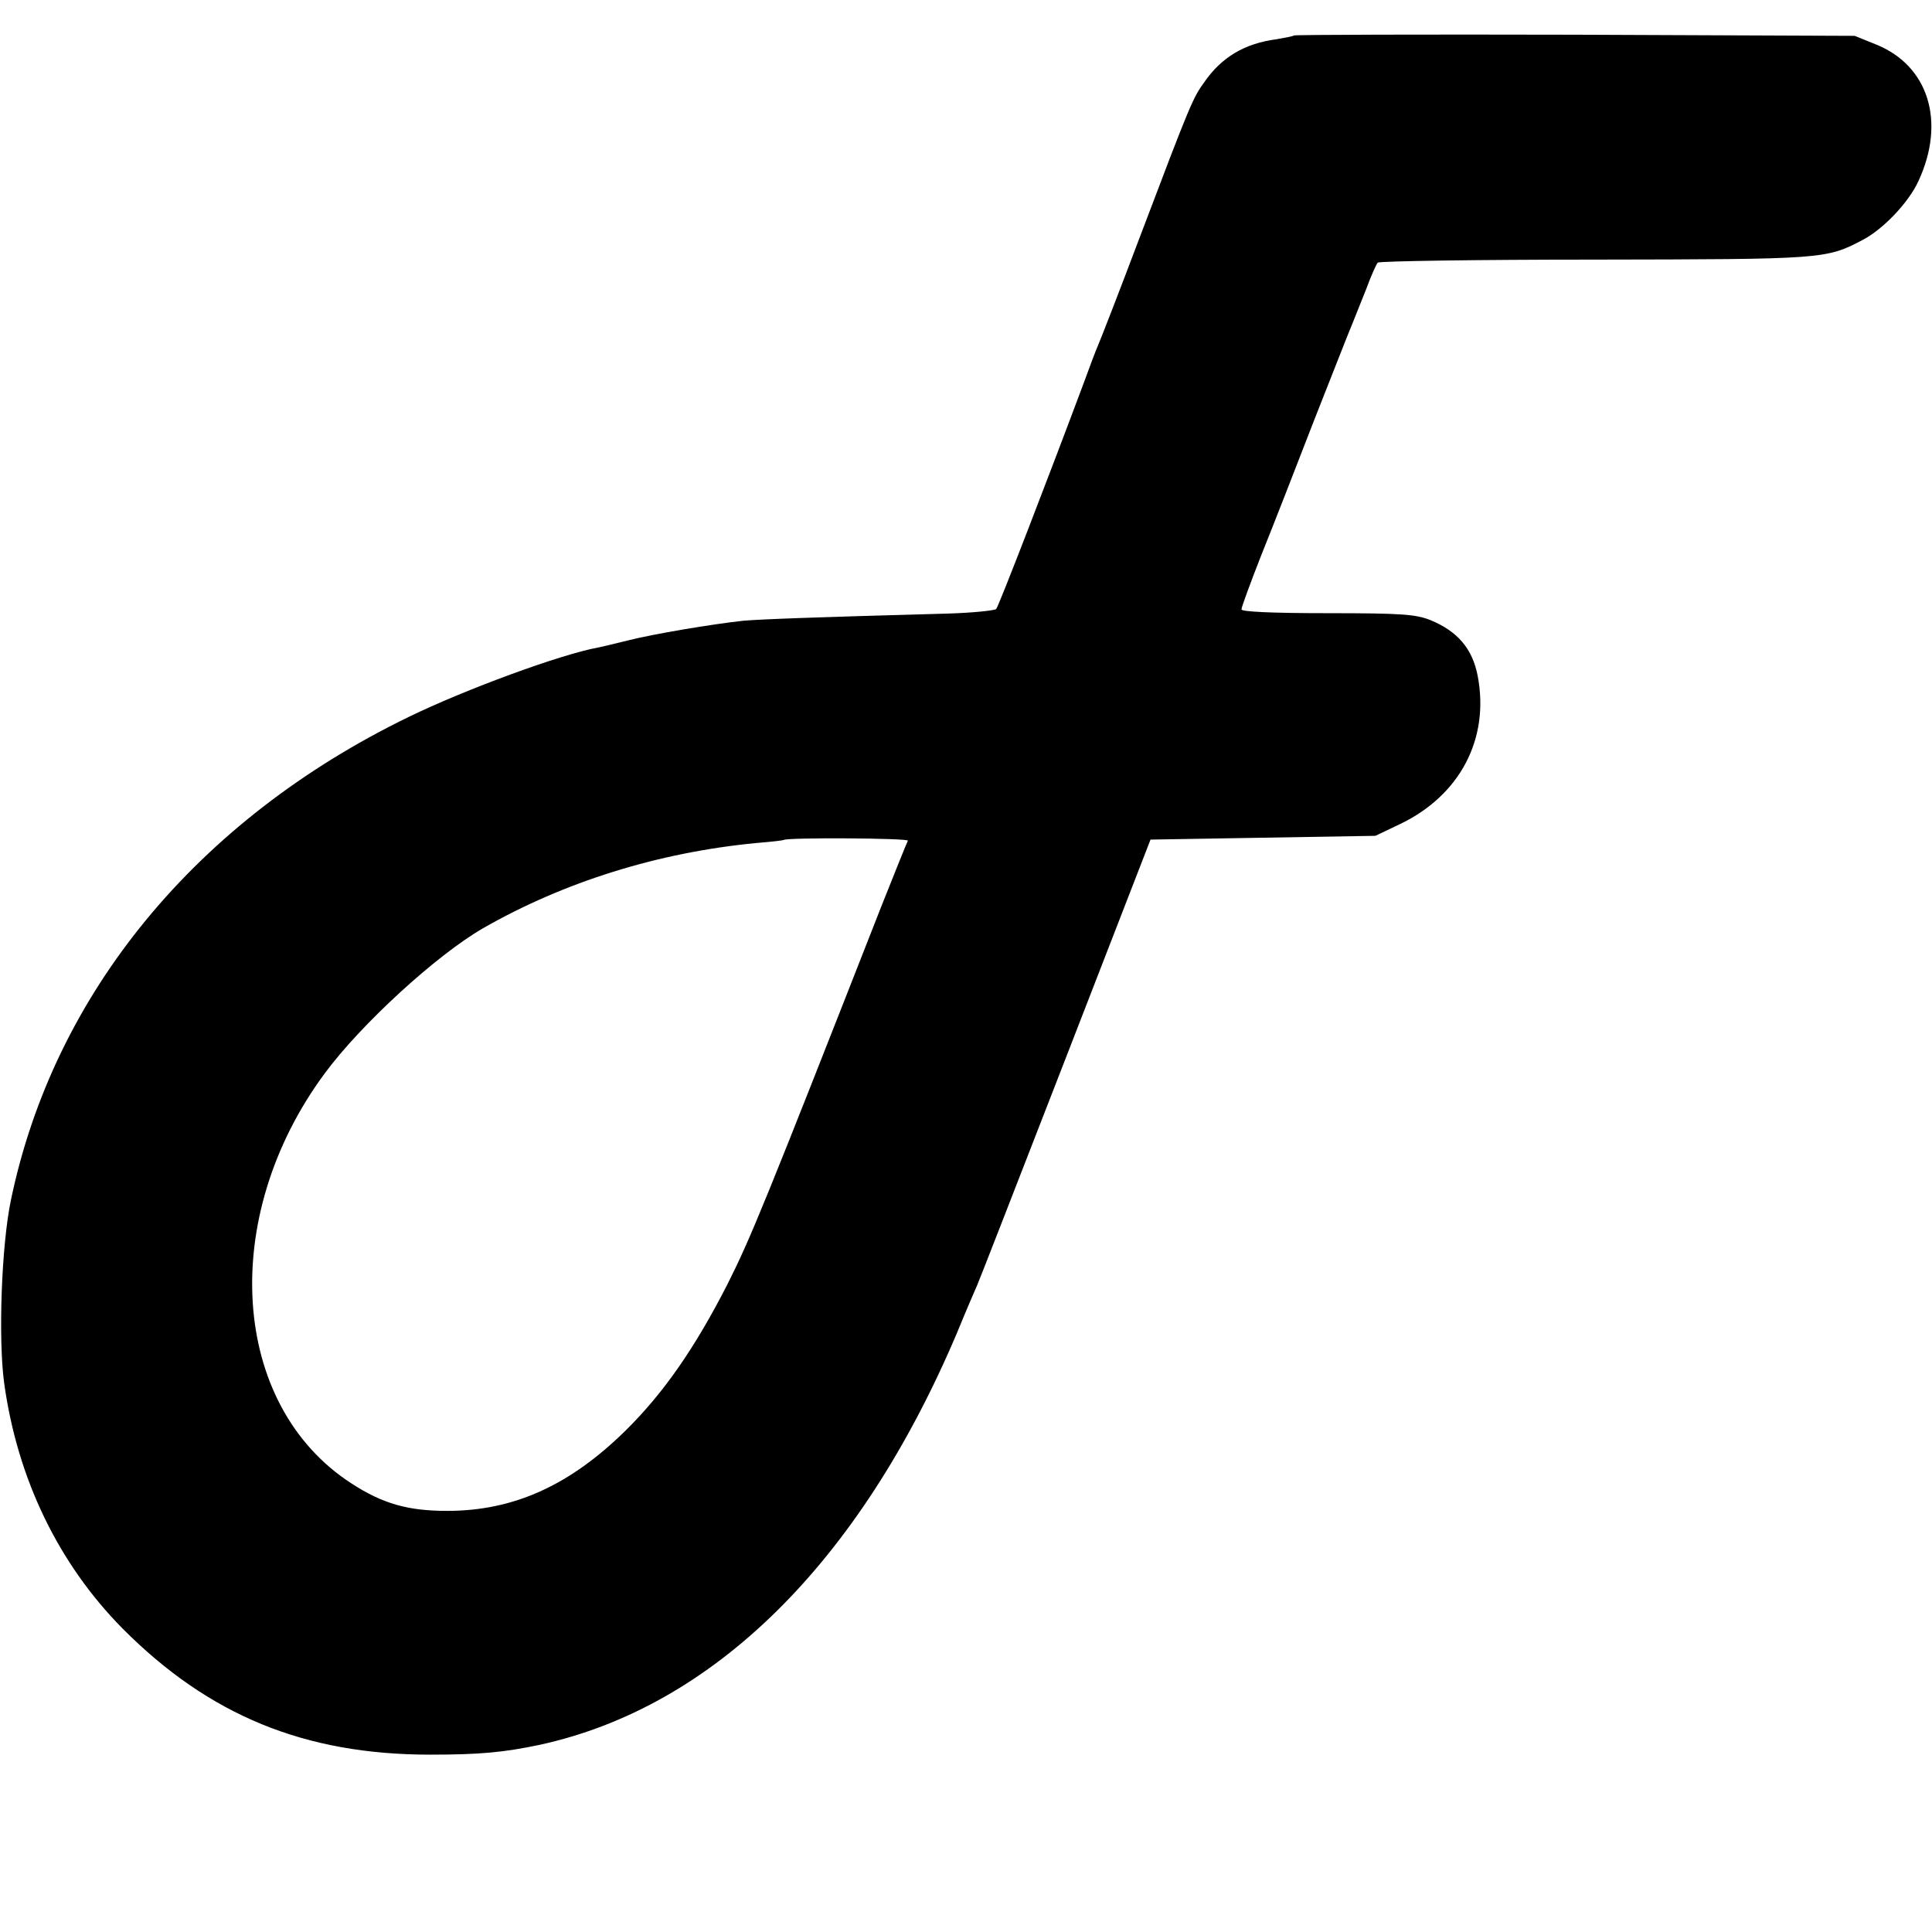 <?xml version="1.0" standalone="no"?>
<!DOCTYPE svg PUBLIC "-//W3C//DTD SVG 20010904//EN"
 "http://www.w3.org/TR/2001/REC-SVG-20010904/DTD/svg10.dtd">
<svg version="1.0" xmlns="http://www.w3.org/2000/svg"
 width="512pt" height="512pt" viewBox="0 0 512 512"
 preserveAspectRatio="xMidYMid meet">
<g transform="translate(0,512) scale(0.1,-0.1)"
fill="#000000" stroke="none">
<path d="M3429 5026 c-2 -2 -23 -6 -46 -10 -84 -11 -145 -47 -191 -113 -31
-43 -36 -54 -172 -413 -55 -146 -105 -274 -110 -285 -5 -11 -22 -56 -38 -100
-90 -241 -225 -591 -232 -599 -5 -4 -62 -10 -127 -12 -367 -10 -494 -15 -543
-19 -83 -9 -238 -35 -305 -52 -33 -8 -69 -17 -80 -19 -99 -18 -352 -111 -502
-184 -562 -273 -940 -732 -1054 -1280 -25 -119 -34 -367 -18 -485 35 -254 144
-479 314 -651 229 -230 482 -334 815 -334 132 0 195 6 290 26 460 100 847 482
1105 1089 25 61 50 119 55 130 5 11 110 281 234 600 l225 580 298 5 298 5 65
31 c159 76 238 226 206 393 -14 72 -53 118 -126 148 -39 15 -75 18 -272 18
-150 0 -228 4 -228 10 0 6 24 71 53 145 30 74 93 236 141 360 49 124 94 239
101 255 7 17 23 57 36 90 12 33 26 64 30 69 4 4 263 8 575 8 606 1 613 1 710
52 54 28 122 99 148 156 73 157 27 306 -112 362 l-57 23 -741 3 c-407 1 -742
0 -745 -2z m-1023 -2134 c-3 -5 -34 -83 -70 -173 -311 -793 -347 -881 -409
-1004 -86 -168 -168 -286 -268 -385 -148 -146 -297 -214 -474 -214 -104 0
-171 19 -254 73 -320 207 -353 705 -70 1087 96 130 296 313 419 384 215 123
464 201 725 226 39 3 71 7 72 8 8 7 334 5 329 -2z"/>
</g>
</svg>

